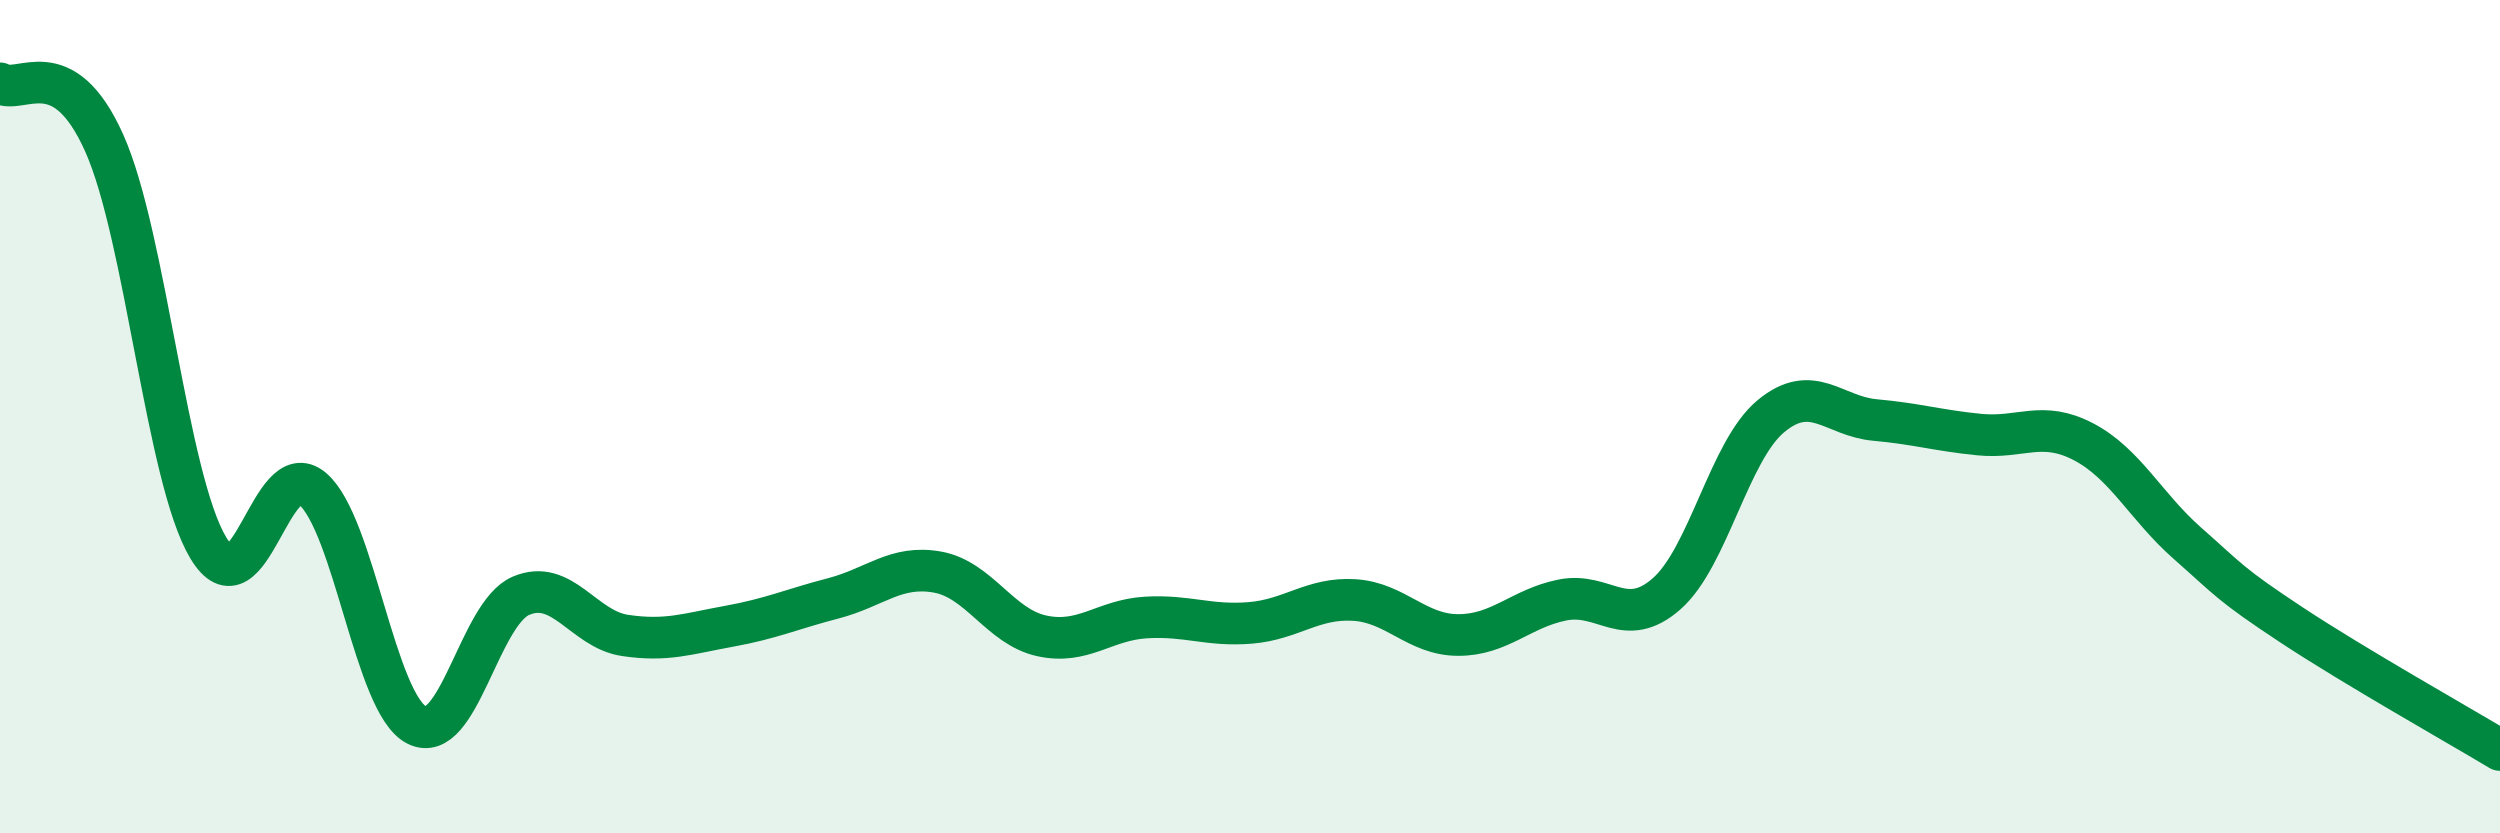 
    <svg width="60" height="20" viewBox="0 0 60 20" xmlns="http://www.w3.org/2000/svg">
      <path
        d="M 0,2 C 0.5,2.29 1.5,1.2 2.5,3.43 C 3.5,5.66 4,11.49 5,13.15 C 6,14.81 6.5,10.88 7.5,11.73 C 8.5,12.58 9,16.89 10,17.4 C 11,17.91 11.5,14.73 12.5,14.3 C 13.5,13.87 14,15.1 15,15.25 C 16,15.4 16.5,15.21 17.5,15.03 C 18.5,14.85 19,14.62 20,14.36 C 21,14.1 21.5,13.55 22.5,13.73 C 23.5,13.91 24,15.04 25,15.26 C 26,15.48 26.5,14.88 27.5,14.82 C 28.5,14.76 29,15.03 30,14.95 C 31,14.87 31.5,14.34 32.5,14.4 C 33.5,14.46 34,15.24 35,15.24 C 36,15.24 36.5,14.6 37.5,14.4 C 38.5,14.2 39,15.13 40,14.25 C 41,13.37 41.5,10.82 42.5,9.99 C 43.5,9.16 44,9.99 45,10.08 C 46,10.17 46.5,10.33 47.5,10.43 C 48.5,10.53 49,10.08 50,10.6 C 51,11.12 51.5,12.16 52.5,13.04 C 53.5,13.92 53.5,14.01 55,15 C 56.5,15.99 59,17.4 60,18L60 20L0 20Z"
        fill="#008740"
        opacity="0.1"
        stroke-linecap="round"
        stroke-linejoin="round"
      />
      <path
        d="M 0,2 C 0.5,2.29 1.5,1.2 2.5,3.43 C 3.5,5.66 4,11.49 5,13.15 C 6,14.81 6.5,10.88 7.5,11.73 C 8.5,12.58 9,16.89 10,17.4 C 11,17.91 11.5,14.73 12.5,14.3 C 13.5,13.87 14,15.1 15,15.25 C 16,15.4 16.5,15.21 17.5,15.03 C 18.5,14.85 19,14.62 20,14.36 C 21,14.1 21.5,13.55 22.5,13.73 C 23.5,13.91 24,15.04 25,15.26 C 26,15.48 26.5,14.88 27.5,14.82 C 28.5,14.76 29,15.03 30,14.95 C 31,14.87 31.5,14.34 32.5,14.4 C 33.5,14.46 34,15.24 35,15.24 C 36,15.24 36.5,14.6 37.5,14.4 C 38.5,14.2 39,15.13 40,14.25 C 41,13.37 41.5,10.82 42.5,9.99 C 43.5,9.16 44,9.99 45,10.08 C 46,10.17 46.5,10.33 47.5,10.43 C 48.5,10.53 49,10.08 50,10.6 C 51,11.12 51.5,12.16 52.5,13.04 C 53.5,13.92 53.5,14.01 55,15 C 56.5,15.99 59,17.4 60,18"
        stroke="#008740"
        stroke-width="1"
        fill="none"
        stroke-linecap="round"
        stroke-linejoin="round"
      />
    </svg>
  